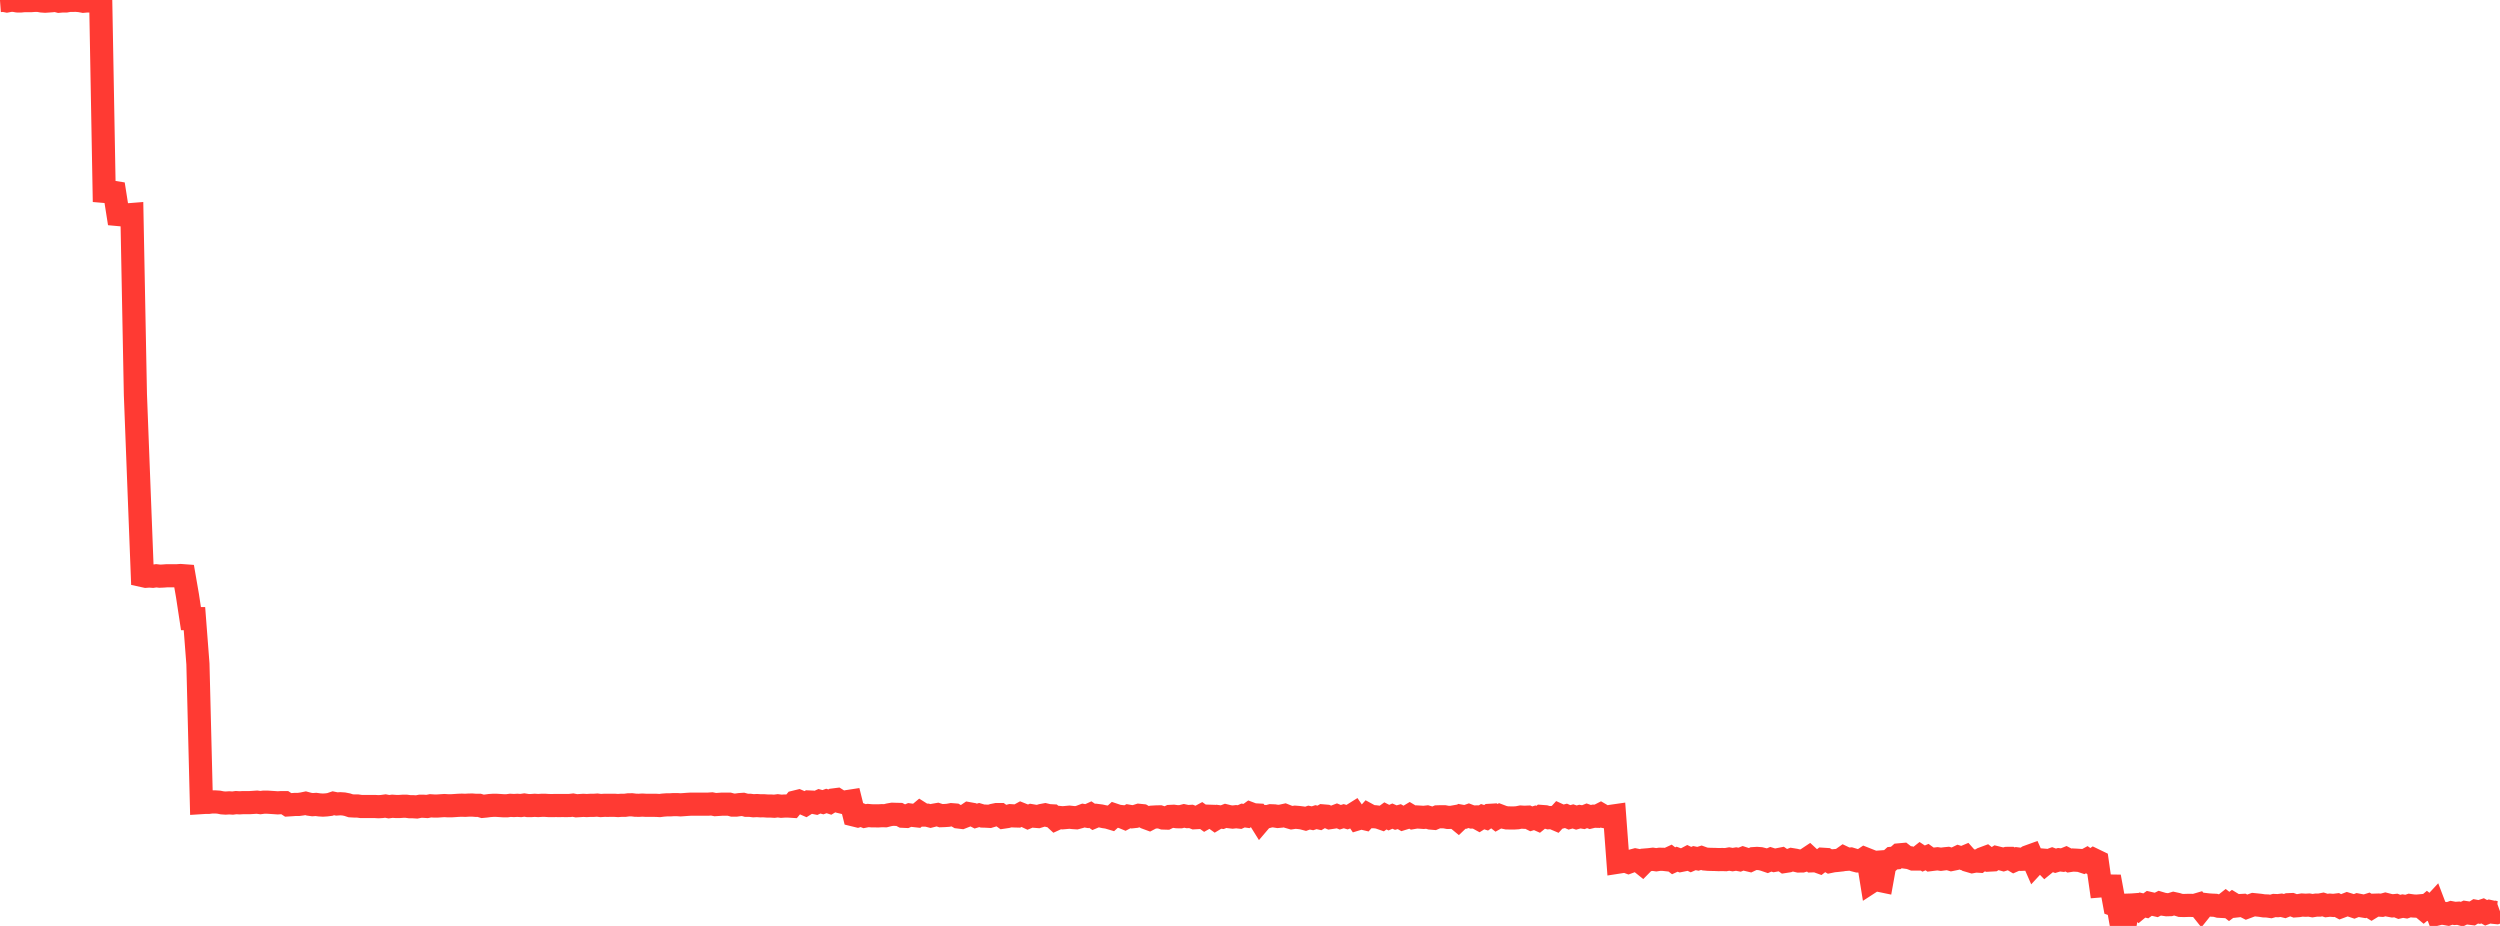 <?xml version="1.0" standalone="no"?>
<!DOCTYPE svg PUBLIC "-//W3C//DTD SVG 1.1//EN" "http://www.w3.org/Graphics/SVG/1.1/DTD/svg11.dtd">

<svg width="135" height="50" viewBox="0 0 135 50" preserveAspectRatio="none" 
  xmlns="http://www.w3.org/2000/svg"
  xmlns:xlink="http://www.w3.org/1999/xlink">


<polyline points="0.0, 0.03 0.188, 0.016 0.375, 0.052 0.562, 0.017 0.75, 0.016 0.938, 0.05 1.125, 0.051 1.312, 0.033 1.5, 0.034 1.688, 0.033 1.875, 0.019 2.062, 0.018 2.25, 0.052 2.437, 0.065 2.625, 0.052 2.812, 0.038 3.0, 0.018 3.188, 0.067 3.375, 0.05 3.562, 0.052 3.75, 0.019 3.938, 0.018 4.125, 0.017 4.312, 0.034 4.5, 0.068 4.688, 0.051 4.875, 0.051 5.062, 0.052 5.25, 0.017 5.438, 0.0 5.625, 10.334 5.812, 10.35 6.0, 10.367 6.188, 10.397 6.375, 11.583 6.562, 11.6 6.75, 11.584 6.938, 11.599 7.125, 11.584 7.312, 21.309 7.5, 26.223 7.688, 31.078 7.875, 31.119 8.062, 31.105 8.25, 31.119 8.438, 31.092 8.625, 31.114 8.812, 31.106 9.0, 31.092 9.188, 31.092 9.375, 31.092 9.562, 31.091 9.75, 31.078 9.938, 31.092 10.125, 32.174 10.312, 33.405 10.5, 33.405 10.688, 35.853 10.875, 43.341 11.062, 43.329 11.25, 43.329 11.438, 43.304 11.625, 43.304 11.812, 43.316 12.0, 43.354 12.188, 43.366 12.375, 43.354 12.562, 43.366 12.75, 43.341 12.938, 43.353 13.125, 43.341 13.312, 43.341 13.5, 43.341 13.688, 43.329 13.875, 43.316 14.062, 43.341 14.25, 43.316 14.438, 43.317 14.625, 43.329 14.812, 43.341 15.0, 43.354 15.188, 43.342 15.375, 43.342 15.563, 43.465 15.75, 43.453 15.938, 43.439 16.125, 43.439 16.312, 43.414 16.5, 43.375 16.688, 43.426 16.875, 43.452 17.062, 43.439 17.25, 43.464 17.438, 43.476 17.625, 43.464 17.812, 43.44 18.0, 43.376 18.188, 43.415 18.375, 43.402 18.562, 43.414 18.75, 43.451 18.938, 43.513 19.125, 43.524 19.312, 43.524 19.5, 43.551 19.688, 43.551 19.875, 43.55 20.062, 43.551 20.25, 43.551 20.438, 43.562 20.625, 43.551 20.812, 43.525 21.0, 43.562 21.188, 43.537 21.375, 43.55 21.562, 43.551 21.75, 43.538 21.938, 43.537 22.125, 43.562 22.312, 43.563 22.5, 43.575 22.688, 43.538 22.875, 43.538 23.062, 43.55 23.25, 43.513 23.438, 43.525 23.625, 43.525 23.812, 43.512 24.0, 43.5 24.188, 43.512 24.375, 43.512 24.562, 43.5 24.75, 43.487 24.938, 43.48 25.125, 43.487 25.312, 43.475 25.5, 43.473 25.688, 43.488 25.875, 43.487 26.062, 43.543 26.25, 43.525 26.438, 43.5 26.625, 43.487 26.812, 43.487 27.0, 43.499 27.188, 43.511 27.375, 43.512 27.562, 43.487 27.75, 43.498 27.937, 43.487 28.125, 43.499 28.312, 43.471 28.5, 43.5 28.688, 43.5 28.875, 43.487 29.062, 43.499 29.25, 43.487 29.438, 43.487 29.625, 43.499 29.812, 43.5 30.0, 43.498 30.188, 43.499 30.375, 43.498 30.562, 43.499 30.75, 43.498 30.938, 43.476 31.125, 43.512 31.312, 43.501 31.5, 43.489 31.688, 43.499 31.875, 43.488 32.062, 43.488 32.25, 43.475 32.438, 43.499 32.625, 43.487 32.812, 43.488 33.0, 43.487 33.188, 43.486 33.375, 43.499 33.562, 43.485 33.75, 43.486 33.938, 43.461 34.125, 43.459 34.312, 43.482 34.5, 43.486 34.688, 43.475 34.875, 43.486 35.062, 43.487 35.25, 43.487 35.438, 43.488 35.625, 43.499 35.812, 43.475 36.0, 43.462 36.188, 43.462 36.375, 43.449 36.562, 43.449 36.75, 43.462 36.938, 43.449 37.125, 43.435 37.312, 43.424 37.5, 43.424 37.688, 43.424 37.875, 43.424 38.062, 43.424 38.25, 43.424 38.438, 43.411 38.625, 43.449 38.812, 43.437 39, 43.424 39.188, 43.424 39.375, 43.424 39.562, 43.475 39.75, 43.475 39.938, 43.449 40.125, 43.436 40.312, 43.487 40.5, 43.487 40.688, 43.51 40.875, 43.5 41.062, 43.513 41.25, 43.512 41.438, 43.525 41.625, 43.526 41.812, 43.537 42.0, 43.513 42.188, 43.538 42.375, 43.525 42.562, 43.525 42.75, 43.537 42.938, 43.309 43.125, 43.263 43.312, 43.343 43.5, 43.425 43.688, 43.307 43.875, 43.316 44.062, 43.354 44.25, 43.268 44.438, 43.32 44.625, 43.252 44.812, 43.313 45.0, 43.199 45.188, 43.175 45.375, 43.293 45.562, 43.338 45.75, 43.288 45.938, 43.259 46.125, 44.011 46.312, 44.057 46.5, 43.998 46.688, 44.074 46.875, 44.037 47.062, 44.053 47.25, 44.056 47.437, 44.057 47.625, 44.046 47.812, 44.05 48.0, 44.002 48.188, 43.969 48.375, 43.975 48.562, 43.979 48.75, 44.077 48.938, 44.086 49.125, 44.007 49.312, 44.033 49.5, 44.054 49.688, 43.897 49.875, 44.015 50.062, 44.018 50.25, 44.066 50.438, 44.018 50.625, 43.986 50.812, 44.047 51.0, 44.04 51.188, 44.027 51.375, 43.992 51.562, 44.007 51.75, 44.116 51.938, 44.139 52.125, 44.066 52.312, 43.939 52.5, 43.973 52.688, 44.069 52.875, 44.012 53.062, 44.067 53.25, 44.072 53.438, 44.083 53.625, 44.026 53.813, 43.988 54.0, 43.988 54.188, 44.124 54.375, 44.096 54.562, 44.047 54.75, 44.059 54.938, 44.064 55.125, 43.961 55.312, 44.036 55.5, 44.124 55.688, 44.046 55.875, 44.078 56.062, 44.093 56.25, 44.035 56.438, 44 56.625, 44.045 56.812, 44.055 57.0, 44.228 57.188, 44.142 57.375, 44.161 57.562, 44.145 57.75, 44.127 57.938, 44.148 58.125, 44.16 58.312, 44.11 58.5, 44.039 58.688, 44.072 58.875, 43.987 59.062, 44.115 59.25, 44.036 59.438, 44.06 59.625, 44.102 59.812, 44.128 60.0, 44.184 60.188, 44.012 60.375, 44.075 60.562, 44.096 60.75, 44.174 60.938, 44.075 61.125, 44.107 61.312, 44.087 61.5, 44.027 61.688, 44.046 61.875, 44.154 62.062, 44.223 62.25, 44.125 62.438, 44.114 62.625, 44.11 62.812, 44.172 63.0, 44.178 63.188, 44.087 63.375, 44.078 63.562, 44.103 63.75, 44.104 63.938, 44.056 64.125, 44.096 64.312, 44.085 64.5, 44.159 64.688, 44.148 64.875, 44.047 65.062, 44.181 65.25, 44.075 65.438, 44.081 65.625, 44.216 65.812, 44.103 66.0, 44.128 66.188, 44.055 66.375, 44.101 66.562, 44.123 66.75, 44.101 66.938, 44.122 67.125, 44.038 67.312, 44.065 67.5, 43.928 67.688, 43.999 67.875, 44.009 68.062, 44.309 68.25, 44.088 68.438, 44.102 68.625, 44.051 68.812, 44.058 69.0, 44.088 69.188, 44.07 69.375, 44.029 69.562, 44.103 69.75, 44.158 69.938, 44.129 70.125, 44.144 70.312, 44.167 70.5, 44.216 70.688, 44.15 70.875, 44.188 71.062, 44.126 71.25, 44.168 71.438, 44.058 71.625, 44.074 71.812, 44.155 72.0, 44.127 72.188, 44.055 72.375, 44.132 72.562, 44.074 72.75, 44.13 72.938, 44.06 73.125, 43.943 73.312, 44.217 73.5, 44.16 73.688, 44.205 73.875, 43.998 74.062, 44.1 74.25, 44.104 74.438, 44.129 74.625, 44.194 74.812, 44.057 75.0, 44.153 75.188, 44.07 75.375, 44.151 75.562, 44.098 75.75, 44.206 75.938, 44.148 76.125, 44.035 76.312, 44.147 76.5, 44.115 76.688, 44.126 76.875, 44.139 77.062, 44.118 77.25, 44.174 77.438, 44.19 77.625, 44.11 77.812, 44.104 78, 44.106 78.188, 44.141 78.375, 44.137 78.562, 44.104 78.75, 44.26 78.938, 44.08 79.125, 44.113 79.312, 44.047 79.5, 44.119 79.688, 44.115 79.875, 44.218 80.062, 44.1 80.25, 44.16 80.438, 44.029 80.625, 44.018 80.812, 44.163 81.0, 44.057 81.188, 44.128 81.375, 44.167 81.562, 44.169 81.75, 44.171 81.938, 44.159 82.125, 44.121 82.313, 44.133 82.5, 44.125 82.688, 44.218 82.875, 44.16 83.062, 44.243 83.25, 44.09 83.438, 44.104 83.625, 44.157 83.812, 44.144 84.0, 44.224 84.188, 44.017 84.375, 44.103 84.562, 44.056 84.75, 44.138 84.938, 44.086 85.125, 44.149 85.312, 44.096 85.5, 44.128 85.688, 44.053 85.875, 44.119 86.062, 44.074 86.25, 44.079 86.437, 43.983 86.625, 44.093 86.812, 44.128 87.0, 44.081 87.188, 44.054 87.375, 46.556 87.562, 46.527 87.75, 46.488 87.938, 46.558 88.125, 46.489 88.312, 46.439 88.5, 46.477 88.688, 46.628 88.875, 46.438 89.062, 46.423 89.25, 46.4 89.438, 46.428 89.625, 46.399 89.812, 46.403 90.0, 46.424 90.188, 46.337 90.375, 46.483 90.562, 46.397 90.75, 46.466 90.938, 46.428 91.125, 46.329 91.312, 46.419 91.5, 46.338 91.688, 46.376 91.875, 46.317 92.062, 46.385 92.25, 46.402 92.438, 46.407 92.625, 46.411 92.812, 46.419 93.0, 46.414 93.188, 46.421 93.375, 46.387 93.562, 46.42 93.75, 46.388 93.938, 46.424 94.125, 46.349 94.312, 46.41 94.5, 46.455 94.688, 46.367 94.875, 46.355 95.062, 46.368 95.25, 46.416 95.438, 46.48 95.625, 46.4 95.812, 46.46 96.0, 46.426 96.188, 46.389 96.375, 46.52 96.562, 46.491 96.75, 46.419 96.938, 46.45 97.125, 46.494 97.312, 46.492 97.5, 46.436 97.688, 46.311 97.875, 46.485 98.062, 46.479 98.25, 46.547 98.438, 46.401 98.625, 46.413 98.812, 46.521 99.0, 46.482 99.188, 46.465 99.375, 46.444 99.562, 46.311 99.75, 46.401 99.938, 46.386 100.125, 46.443 100.312, 46.491 100.5, 46.49 100.688, 46.363 100.875, 46.437 101.062, 47.598 101.25, 47.476 101.438, 47.527 101.625, 47.566 101.812, 46.528 102.0, 46.514 102.188, 46.346 102.375, 46.328 102.562, 46.162 102.75, 46.145 102.938, 46.29 103.125, 46.316 103.312, 46.387 103.5, 46.388 103.688, 46.239 103.875, 46.363 104.062, 46.283 104.25, 46.419 104.438, 46.396 104.625, 46.374 104.812, 46.401 105.0, 46.376 105.188, 46.357 105.375, 46.413 105.562, 46.375 105.75, 46.284 105.938, 46.343 106.125, 46.264 106.312, 46.474 106.5, 46.529 106.688, 46.493 106.875, 46.505 107.062, 46.366 107.25, 46.296 107.438, 46.444 107.625, 46.434 107.812, 46.316 108.0, 46.362 108.188, 46.413 108.375, 46.354 108.562, 46.353 108.75, 46.464 108.938, 46.381 109.125, 46.405 109.312, 46.397 109.5, 46.267 109.688, 46.199 109.875, 46.627 110.062, 46.425 110.25, 46.44 110.438, 46.633 110.625, 46.48 110.812, 46.412 111.0, 46.483 111.188, 46.426 111.375, 46.448 111.562, 46.372 111.75, 46.47 111.938, 46.441 112.125, 46.451 112.312, 46.463 112.5, 46.525 112.688, 46.423 112.875, 46.554 113.062, 46.425 113.25, 46.516 113.438, 47.838 113.625, 47.823 113.812, 47.844 114.0, 47.847 114.188, 48.872 114.375, 48.938 114.562, 50.0 114.75, 49.948 114.938, 48.877 115.125, 48.871 115.312, 48.857 115.5, 49.027 115.688, 48.872 115.875, 48.916 116.063, 48.781 116.25, 48.824 116.438, 48.867 116.625, 48.772 116.812, 48.827 117.0, 48.855 117.188, 48.85 117.375, 48.792 117.562, 48.833 117.75, 48.892 117.938, 48.897 118.125, 48.891 118.312, 48.89 118.5, 48.897 118.688, 48.842 118.875, 49.076 119.062, 48.843 119.25, 48.865 119.438, 48.878 119.625, 48.886 119.812, 48.937 120.0, 48.947 120.187, 48.8 120.375, 48.949 120.562, 48.808 120.75, 48.923 120.938, 48.902 121.125, 48.892 121.312, 48.987 121.5, 48.917 121.688, 48.849 121.875, 48.868 122.062, 48.888 122.25, 48.917 122.438, 48.922 122.625, 48.95 122.812, 48.897 123.0, 48.906 123.188, 48.883 123.375, 48.929 123.562, 48.855 123.75, 48.847 123.938, 48.917 124.125, 48.903 124.312, 48.871 124.5, 48.883 124.688, 48.873 124.875, 48.907 125.062, 48.877 125.25, 48.876 125.438, 48.839 125.625, 48.9 125.812, 48.878 126.0, 48.893 126.188, 48.87 126.375, 48.969 126.562, 48.899 126.75, 48.825 126.938, 48.882 127.125, 48.945 127.312, 48.872 127.5, 48.908 127.688, 48.939 127.875, 48.88 128.062, 48.994 128.25, 48.879 128.438, 48.873 128.625, 48.885 128.812, 48.834 129.0, 48.882 129.188, 48.917 129.375, 48.897 129.562, 48.972 129.75, 48.929 129.938, 48.961 130.125, 48.897 130.312, 48.923 130.5, 48.932 130.688, 48.915 130.875, 49.07 131.062, 48.912 131.25, 49.063 131.438, 48.86 131.625, 49.352 131.812, 49.307 132.0, 49.324 132.188, 49.357 132.375, 49.289 132.562, 49.325 132.75, 49.312 132.938, 49.365 133.125, 49.277 133.312, 49.306 133.5, 49.329 133.688, 49.211 133.875, 49.247 134.062, 49.185 134.25, 49.292 134.438, 49.22 134.625, 49.261 134.812, 49.28 135.0, 49.213" fill="none" stroke="#ff3a33" stroke-width="1.25"/>

</svg>